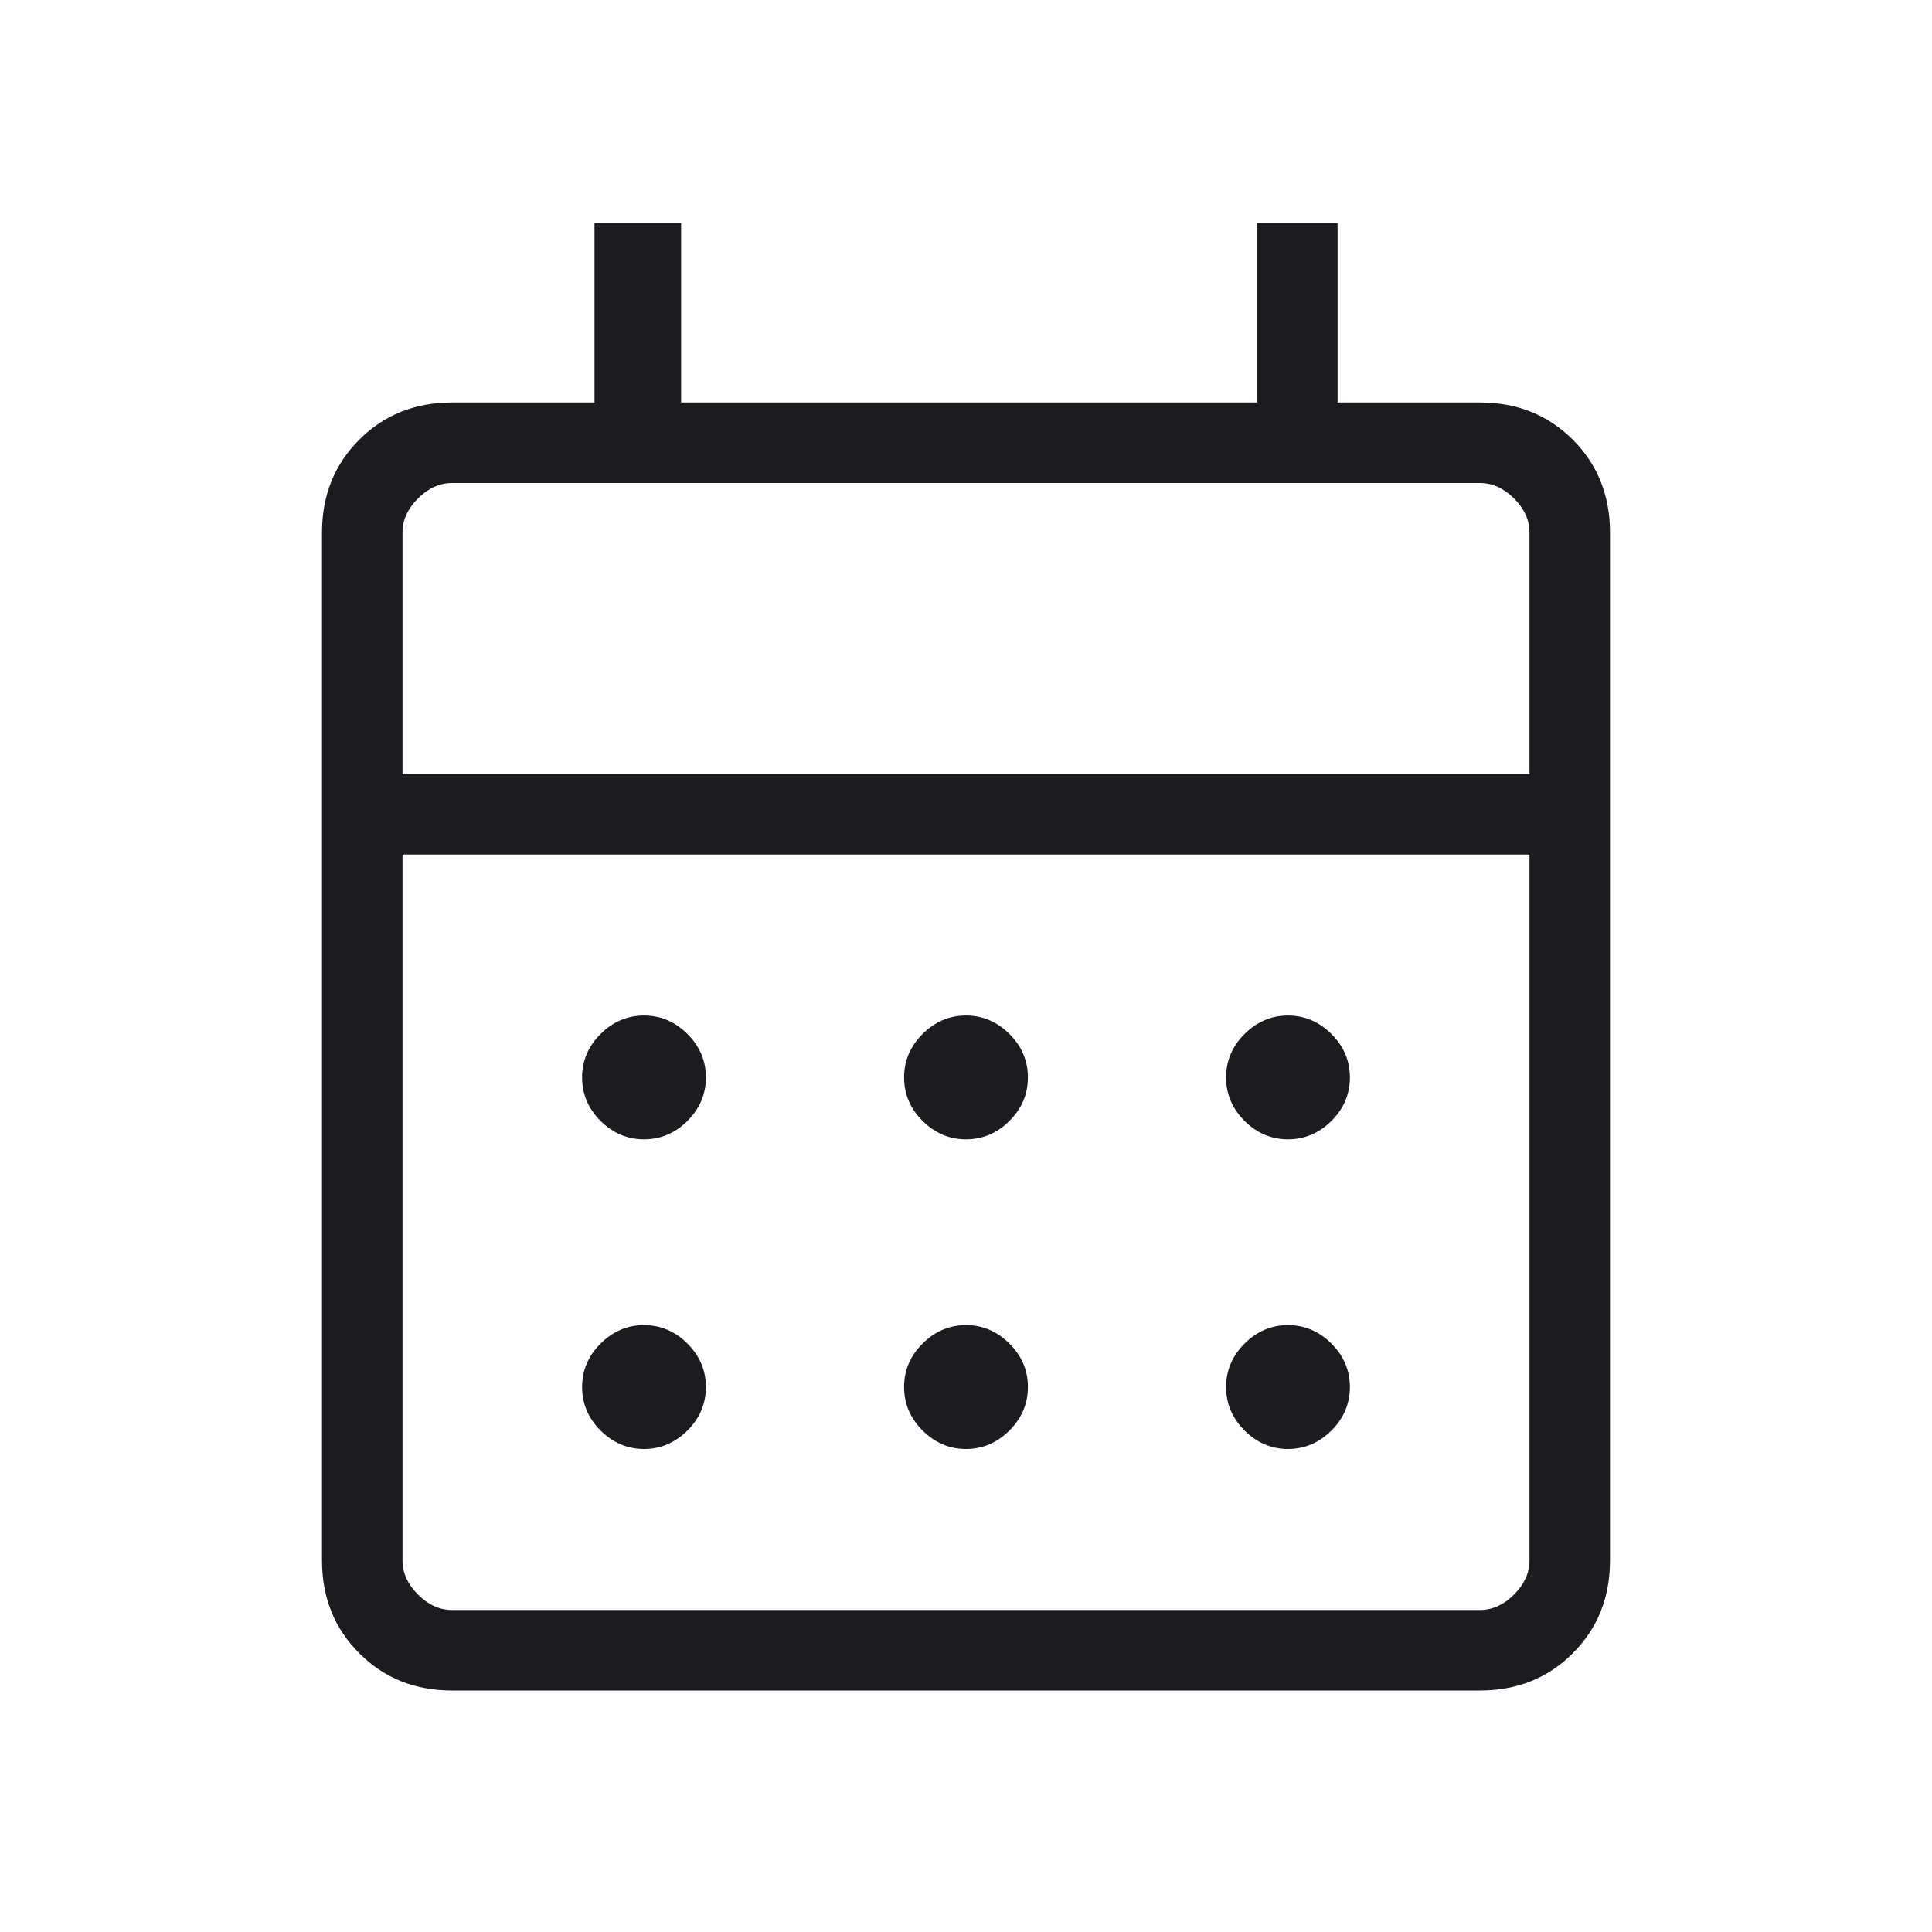 <svg width="24" height="24" viewBox="0 0 24 24" fill="none" xmlns="http://www.w3.org/2000/svg">
<mask id="mask0_748_1331" style="mask-type:alpha" maskUnits="userSpaceOnUse" x="0" y="0" width="24" height="24">
<rect width="24" height="24" fill="#D9D9D9"/>
</mask>
<g mask="url(#mask0_748_1331)">
<path d="M5.615 21C5.155 21 4.771 20.846 4.463 20.537C4.154 20.229 4 19.845 4 19.384V6.615C4 6.155 4.154 5.771 4.463 5.462C4.771 5.154 5.155 5 5.615 5H7.385V2.769H8.461V5H15.616V2.769H16.616V5H18.384C18.845 5 19.229 5.154 19.538 5.462C19.846 5.771 20 6.155 20 6.615V19.384C20 19.845 19.846 20.229 19.538 20.537C19.229 20.846 18.845 21 18.384 21H5.615ZM5.615 20H18.384C18.538 20 18.68 19.936 18.808 19.808C18.936 19.679 19 19.538 19 19.384V10.615H5V19.384C5 19.538 5.064 19.679 5.192 19.808C5.32 19.936 5.462 20 5.615 20ZM5 9.615H19V6.615C19 6.461 18.936 6.32 18.808 6.192C18.68 6.064 18.538 6 18.384 6H5.615C5.462 6 5.32 6.064 5.192 6.192C5.064 6.32 5 6.461 5 6.615V9.615ZM12 14.153C11.794 14.153 11.614 14.077 11.46 13.924C11.307 13.771 11.231 13.591 11.231 13.384C11.231 13.178 11.307 12.998 11.46 12.845C11.614 12.692 11.794 12.615 12 12.615C12.206 12.615 12.386 12.692 12.54 12.845C12.693 12.998 12.769 13.178 12.769 13.384C12.769 13.591 12.693 13.771 12.54 13.924C12.386 14.077 12.206 14.153 12 14.153ZM8 14.153C7.794 14.153 7.614 14.077 7.46 13.924C7.307 13.771 7.231 13.591 7.231 13.384C7.231 13.178 7.307 12.998 7.46 12.845C7.614 12.692 7.794 12.615 8 12.615C8.206 12.615 8.386 12.692 8.54 12.845C8.693 12.998 8.769 13.178 8.769 13.384C8.769 13.591 8.693 13.771 8.54 13.924C8.386 14.077 8.206 14.153 8 14.153ZM16 14.153C15.794 14.153 15.614 14.077 15.46 13.924C15.307 13.771 15.231 13.591 15.231 13.384C15.231 13.178 15.307 12.998 15.46 12.845C15.614 12.692 15.794 12.615 16 12.615C16.206 12.615 16.386 12.692 16.54 12.845C16.693 12.998 16.769 13.178 16.769 13.384C16.769 13.591 16.693 13.771 16.54 13.924C16.386 14.077 16.206 14.153 16 14.153ZM12 18C11.794 18 11.614 17.923 11.46 17.77C11.307 17.617 11.231 17.437 11.231 17.23C11.231 17.024 11.307 16.844 11.46 16.691C11.614 16.538 11.794 16.461 12 16.461C12.206 16.461 12.386 16.538 12.54 16.691C12.693 16.844 12.769 17.024 12.769 17.23C12.769 17.437 12.693 17.617 12.54 17.77C12.386 17.923 12.206 18 12 18ZM8 18C7.794 18 7.614 17.923 7.46 17.77C7.307 17.617 7.231 17.437 7.231 17.23C7.231 17.024 7.307 16.844 7.46 16.691C7.614 16.538 7.794 16.461 8 16.461C8.206 16.461 8.386 16.538 8.54 16.691C8.693 16.844 8.769 17.024 8.769 17.23C8.769 17.437 8.693 17.617 8.54 17.77C8.386 17.923 8.206 18 8 18ZM16 18C15.794 18 15.614 17.923 15.46 17.77C15.307 17.617 15.231 17.437 15.231 17.23C15.231 17.024 15.307 16.844 15.46 16.691C15.614 16.538 15.794 16.461 16 16.461C16.206 16.461 16.386 16.538 16.54 16.691C16.693 16.844 16.769 17.024 16.769 17.23C16.769 17.437 16.693 17.617 16.54 17.77C16.386 17.923 16.206 18 16 18Z" fill="#1C1B1F"/>
</g>
</svg>
